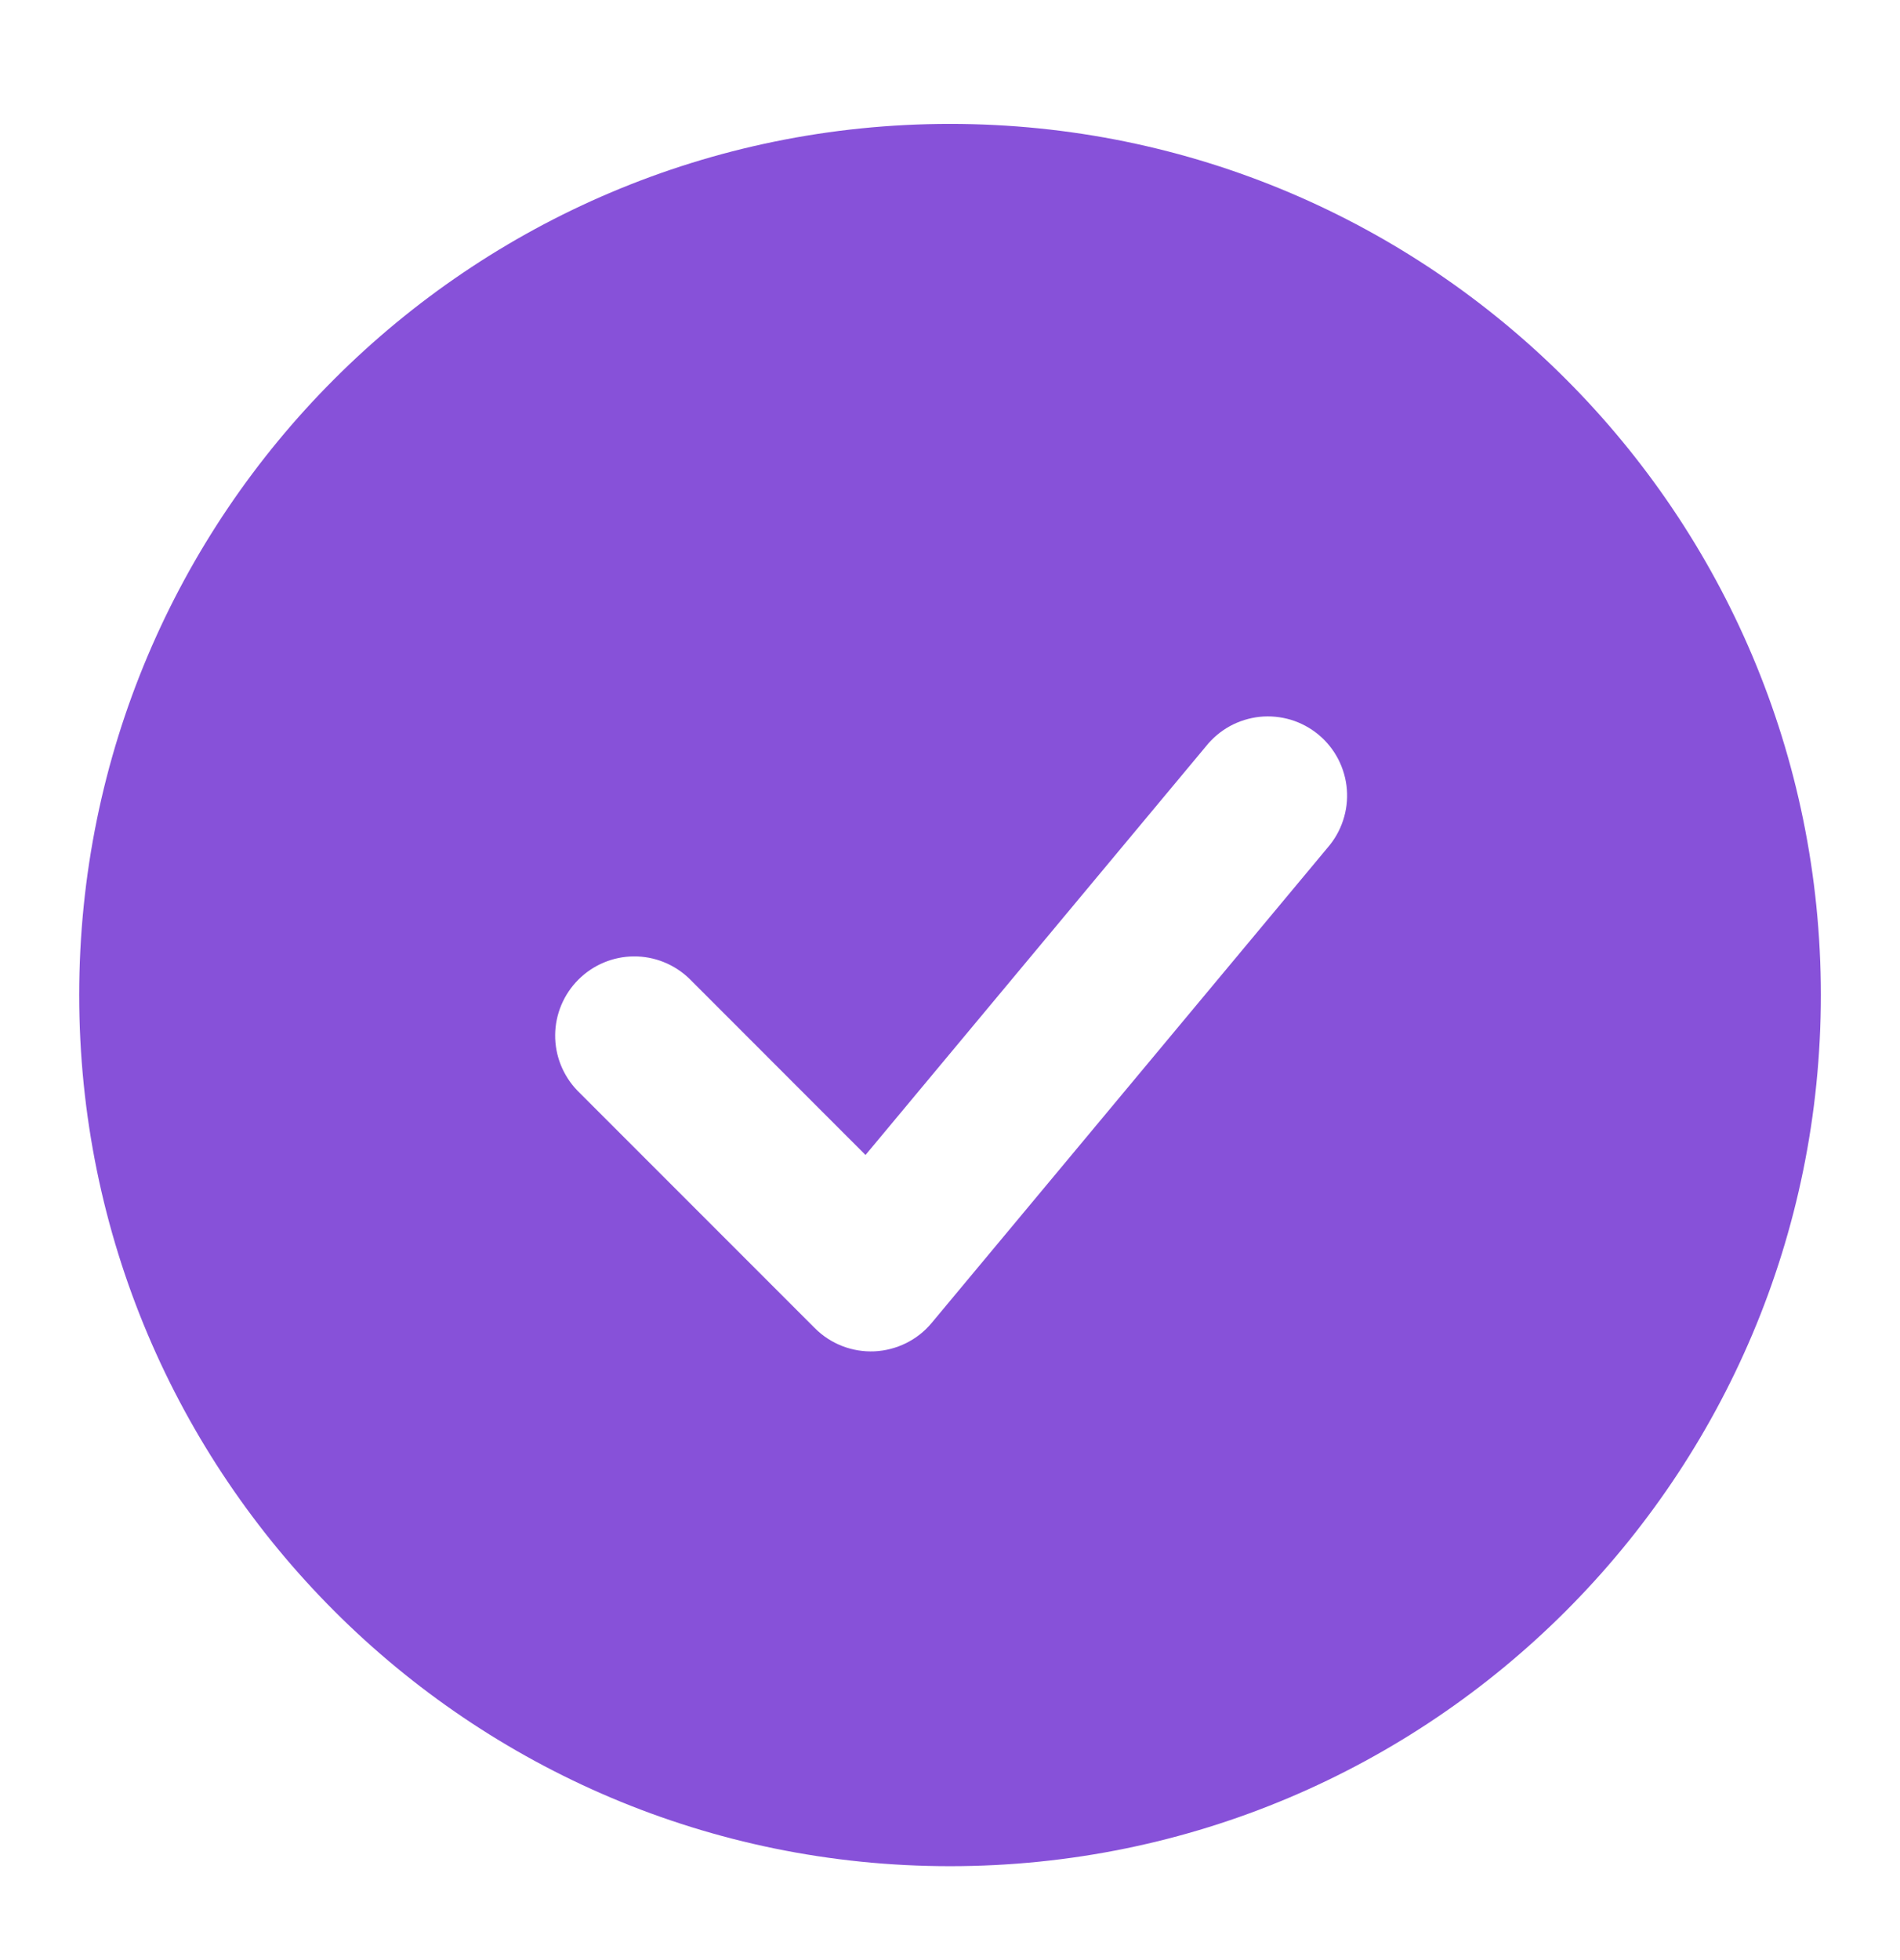 <svg width="32" height="33" viewBox="0 0 32 33" fill="none" xmlns="http://www.w3.org/2000/svg">
<path fill-rule="evenodd" clip-rule="evenodd" d="M16.001 2.086C7.901 2.086 1.334 8.653 1.334 16.753C1.334 24.853 7.901 31.419 16.001 31.419C24.101 31.419 30.667 24.853 30.667 16.753C30.667 8.653 24.101 2.086 16.001 2.086ZM22.358 14.273C22.475 14.139 22.564 13.983 22.62 13.814C22.676 13.645 22.698 13.467 22.684 13.29C22.67 13.113 22.62 12.94 22.539 12.782C22.457 12.624 22.345 12.484 22.208 12.37C22.072 12.257 21.913 12.171 21.744 12.119C21.573 12.068 21.395 12.05 21.218 12.068C21.041 12.087 20.87 12.14 20.714 12.225C20.558 12.311 20.421 12.427 20.31 12.566L14.577 19.445L11.61 16.477C11.358 16.234 11.022 16.099 10.672 16.102C10.322 16.105 9.988 16.246 9.741 16.493C9.494 16.74 9.353 17.075 9.35 17.424C9.347 17.774 9.482 18.11 9.725 18.362L13.725 22.362C13.856 22.493 14.012 22.595 14.185 22.662C14.358 22.729 14.543 22.759 14.728 22.751C14.913 22.742 15.094 22.695 15.26 22.613C15.426 22.531 15.573 22.415 15.691 22.273L22.358 14.273Z" fill="#8751D9"/>
</svg>

